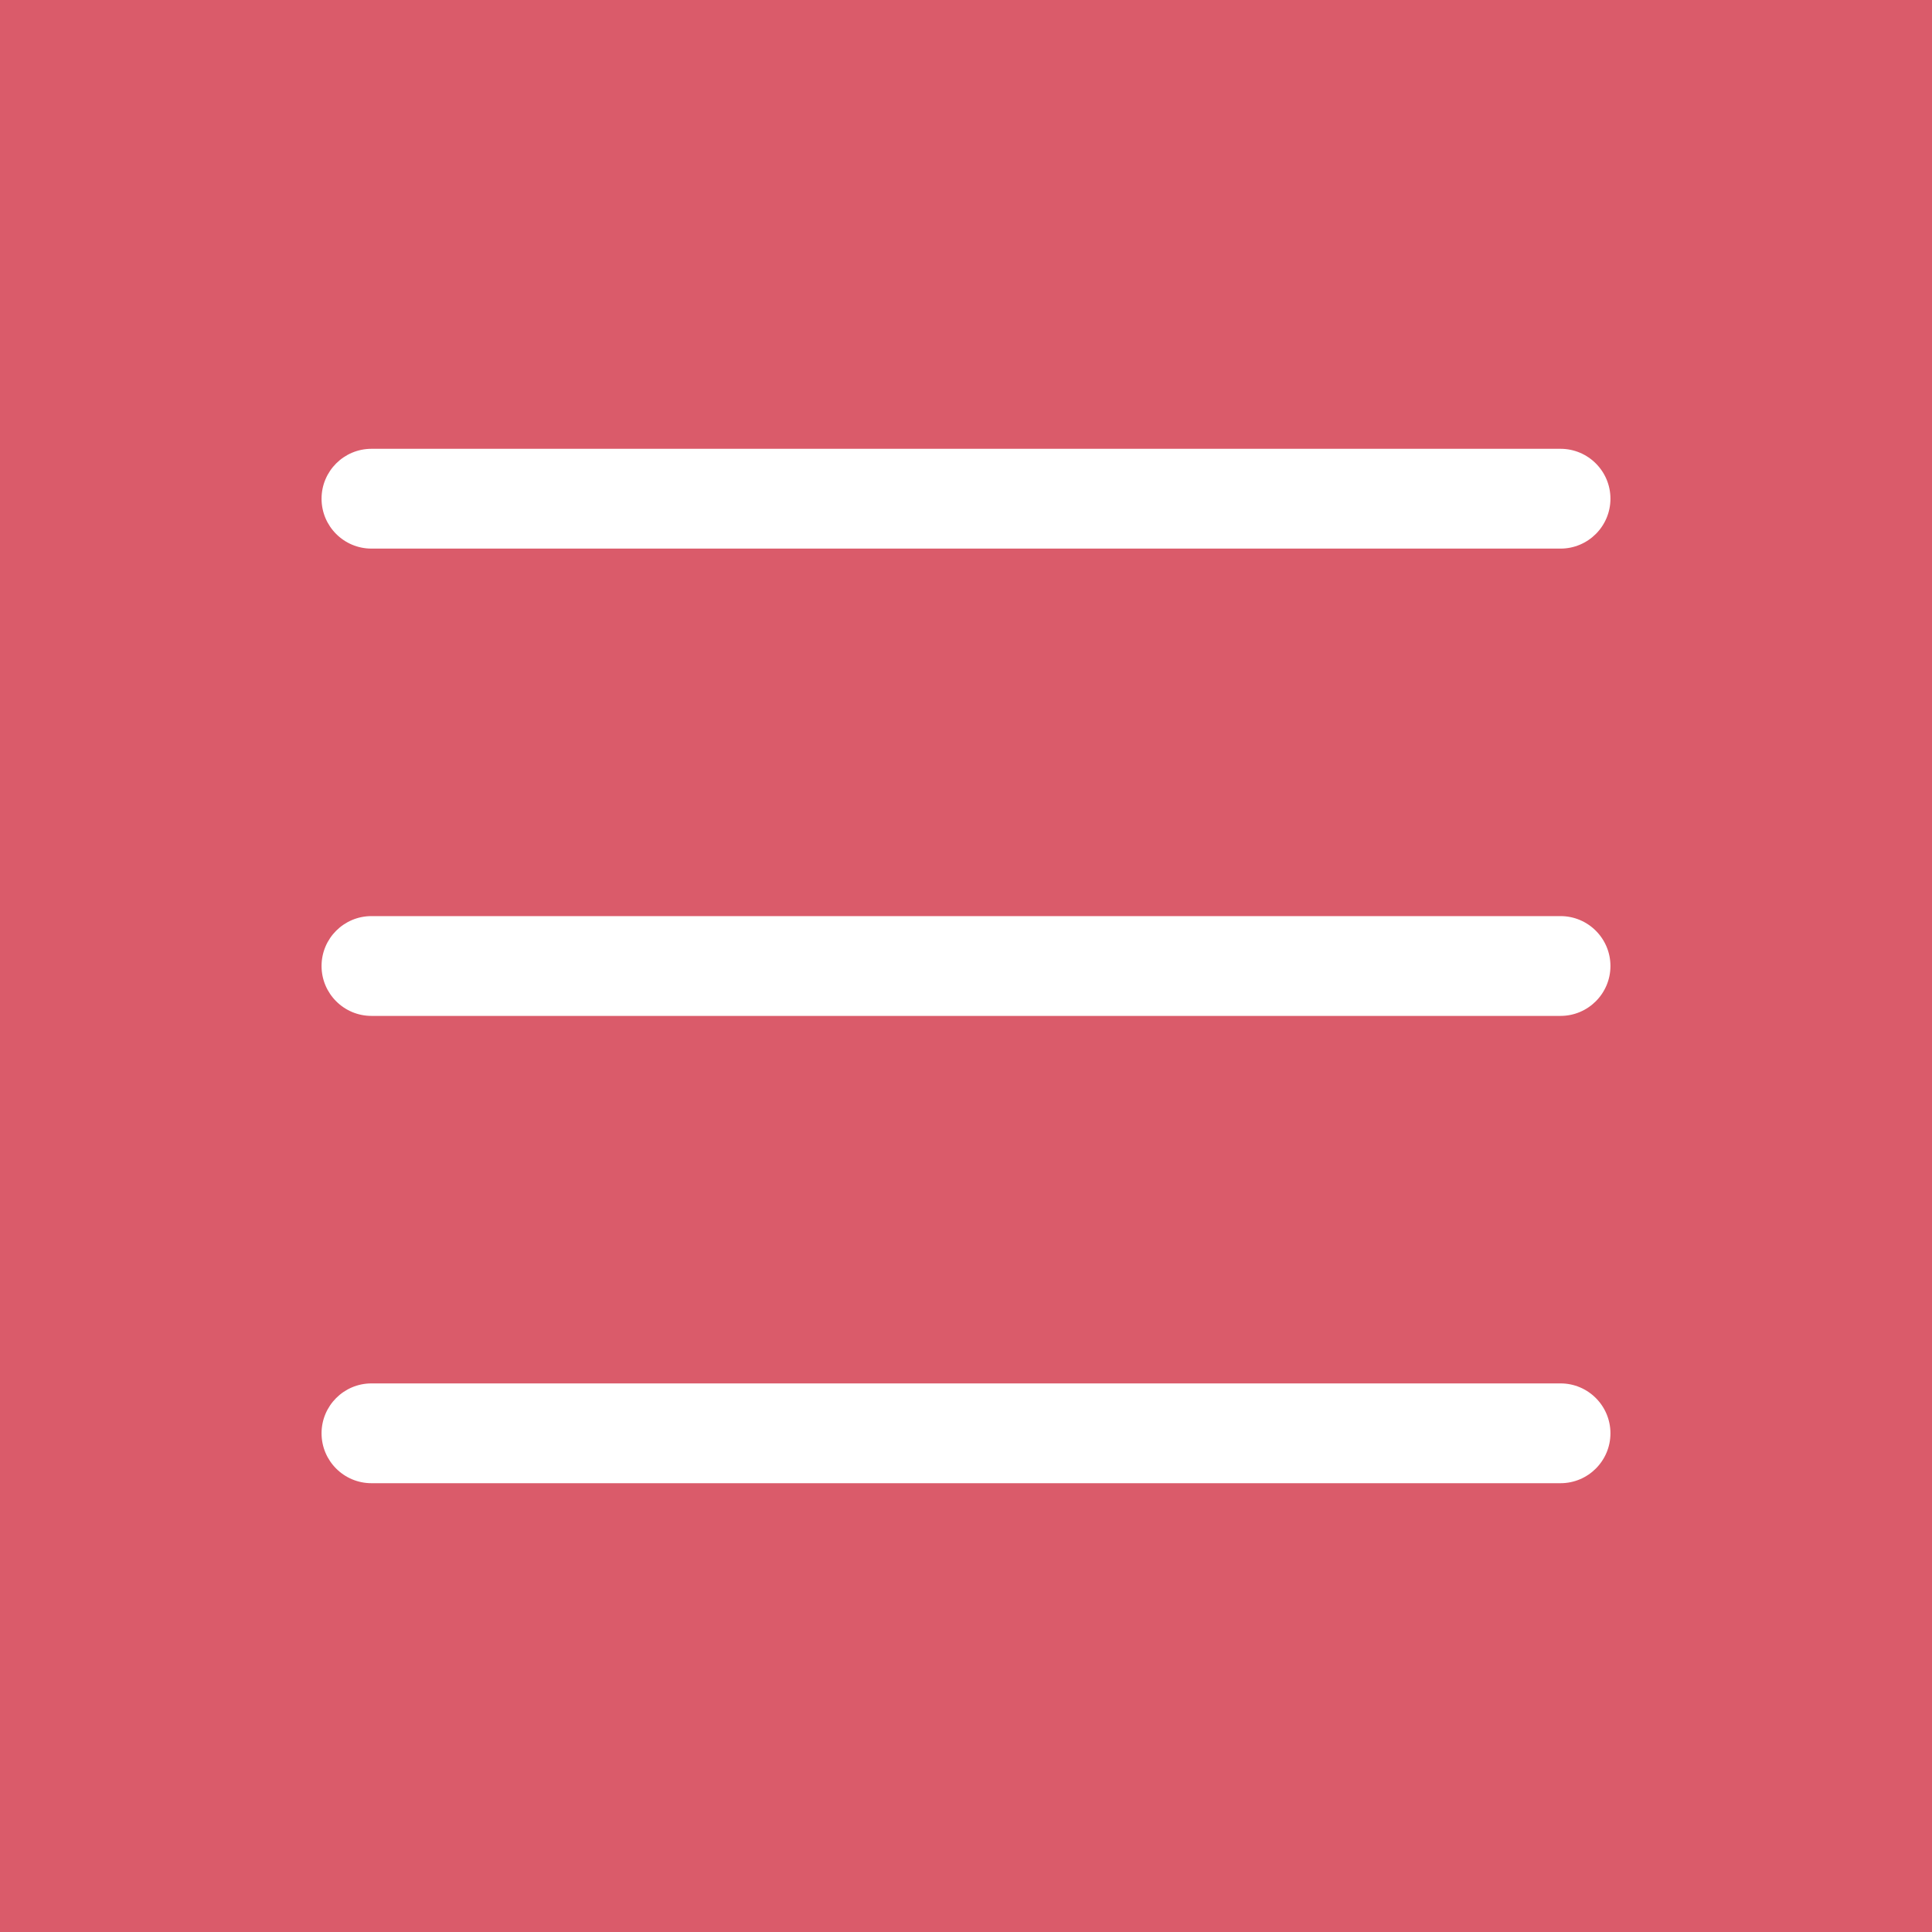 <?xml version="1.0" encoding="UTF-8"?>
<svg id="_レイヤー_2" data-name="レイヤー 2" xmlns="http://www.w3.org/2000/svg" width="423.515" height="423.514" viewBox="0 0 423.515 423.514">
  <defs>
    <style>
      .cls-1 {
        fill: #fff;
        fill-rule: evenodd;
      }

      .cls-2 {
        fill: #da5b6a;
      }
    </style>
  </defs>
  <g id="_レイヤー_1-2" data-name="レイヤー 1">
    <g>
      <rect class="cls-2" width="423.515" height="423.514"/>
      <g>
        <path class="cls-1" d="M81.426,120.259h260.663c6.037,0,10.938-4.906,10.938-10.938s-4.901-10.938-10.938-10.938H81.426c-6.036,0-10.938,4.898-10.938,10.938s4.901,10.938,10.938,10.938Z"/>
        <path class="cls-1" d="M81.426,222.696h260.663c6.037,0,10.938-4.906,10.938-10.938s-4.901-10.938-10.938-10.938H81.426c-6.036,0-10.938,4.898-10.938,10.938s4.901,10.938,10.938,10.938Z"/>
        <path class="cls-1" d="M81.426,325.134h260.663c6.037,0,10.938-4.906,10.938-10.938s-4.901-10.938-10.938-10.938H81.426c-6.036,0-10.938,4.898-10.938,10.938s4.901,10.938,10.938,10.938Z"/>
      </g>
    </g>
  </g>
</svg>